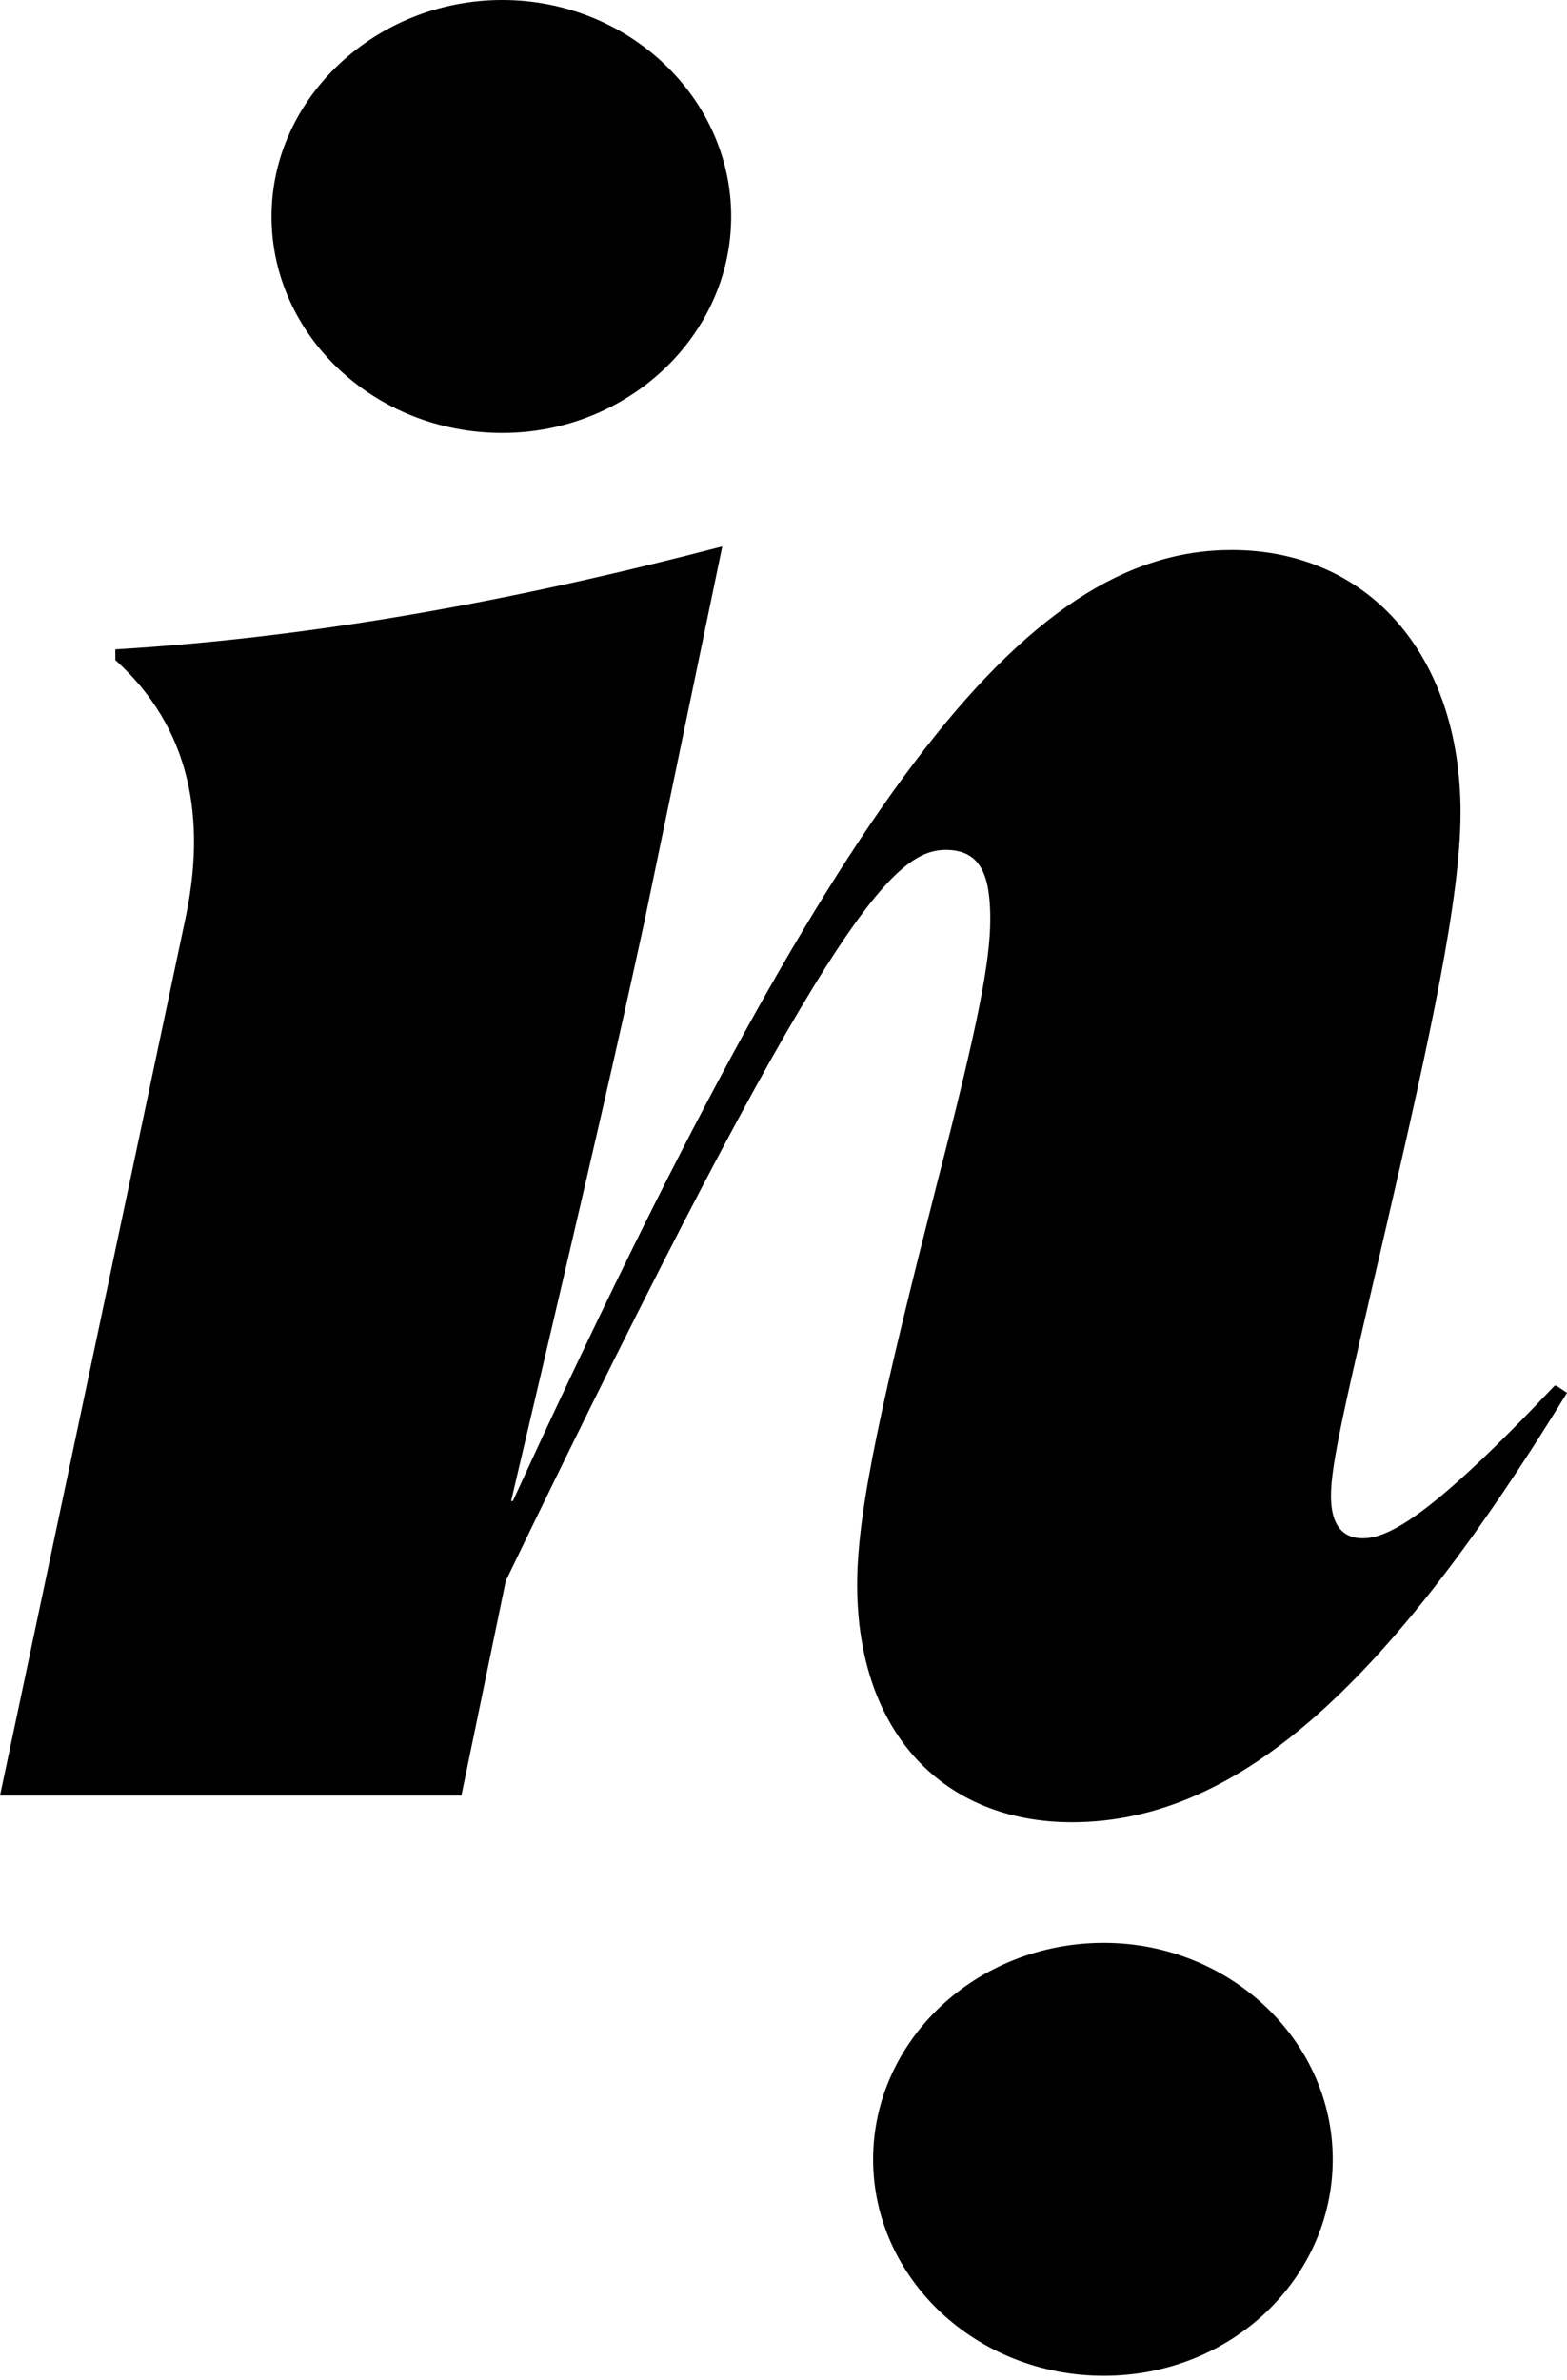 <?xml version="1.0" encoding="UTF-8"?> <svg xmlns="http://www.w3.org/2000/svg" width="54" height="82" viewBox="0 0 54 82" fill="none"><path d="M53.572 47.74C49.413 52.141 47.885 52.996 46.967 52.996C46.111 52.996 45.866 52.324 45.866 51.529C45.866 50.429 46.356 48.351 47.762 42.299C49.291 35.698 50.331 30.93 50.331 27.996C50.331 22.495 47.09 18.949 42.442 18.949C35.225 18.949 28.743 27.568 17.674 51.713H17.613C20.548 39.243 21.282 36.004 22.199 31.786L24.89 18.827C17.857 20.661 11.008 21.945 3.975 22.372V22.739C6.544 25.062 7.155 28.179 6.36 31.786L0 61.86H15.9L17.429 54.464C28.437 31.664 30.761 29.28 32.596 29.28C33.819 29.28 34.125 30.197 34.125 31.663C34.125 33.131 33.697 35.331 32.29 40.771C30.455 47.984 29.538 51.957 29.538 54.586C29.538 59.72 32.535 62.777 36.938 62.777C42.809 62.777 48.007 57.764 54 47.984L53.633 47.74H53.572Z" fill="black"></path><path d="M17.308 14.915C21.65 14.915 25.197 11.553 25.197 7.457C25.197 3.362 21.65 0 17.308 0C12.966 0 9.357 3.362 9.357 7.457C9.357 11.553 12.904 14.915 17.308 14.915Z" fill="black"></path><path d="M38.038 66.934C33.635 66.934 30.088 70.296 30.088 74.391C30.088 78.486 33.635 81.848 38.038 81.848C42.441 81.848 45.927 78.486 45.927 74.391C45.927 70.296 42.38 66.934 38.038 66.934Z" fill="black"></path></svg> 